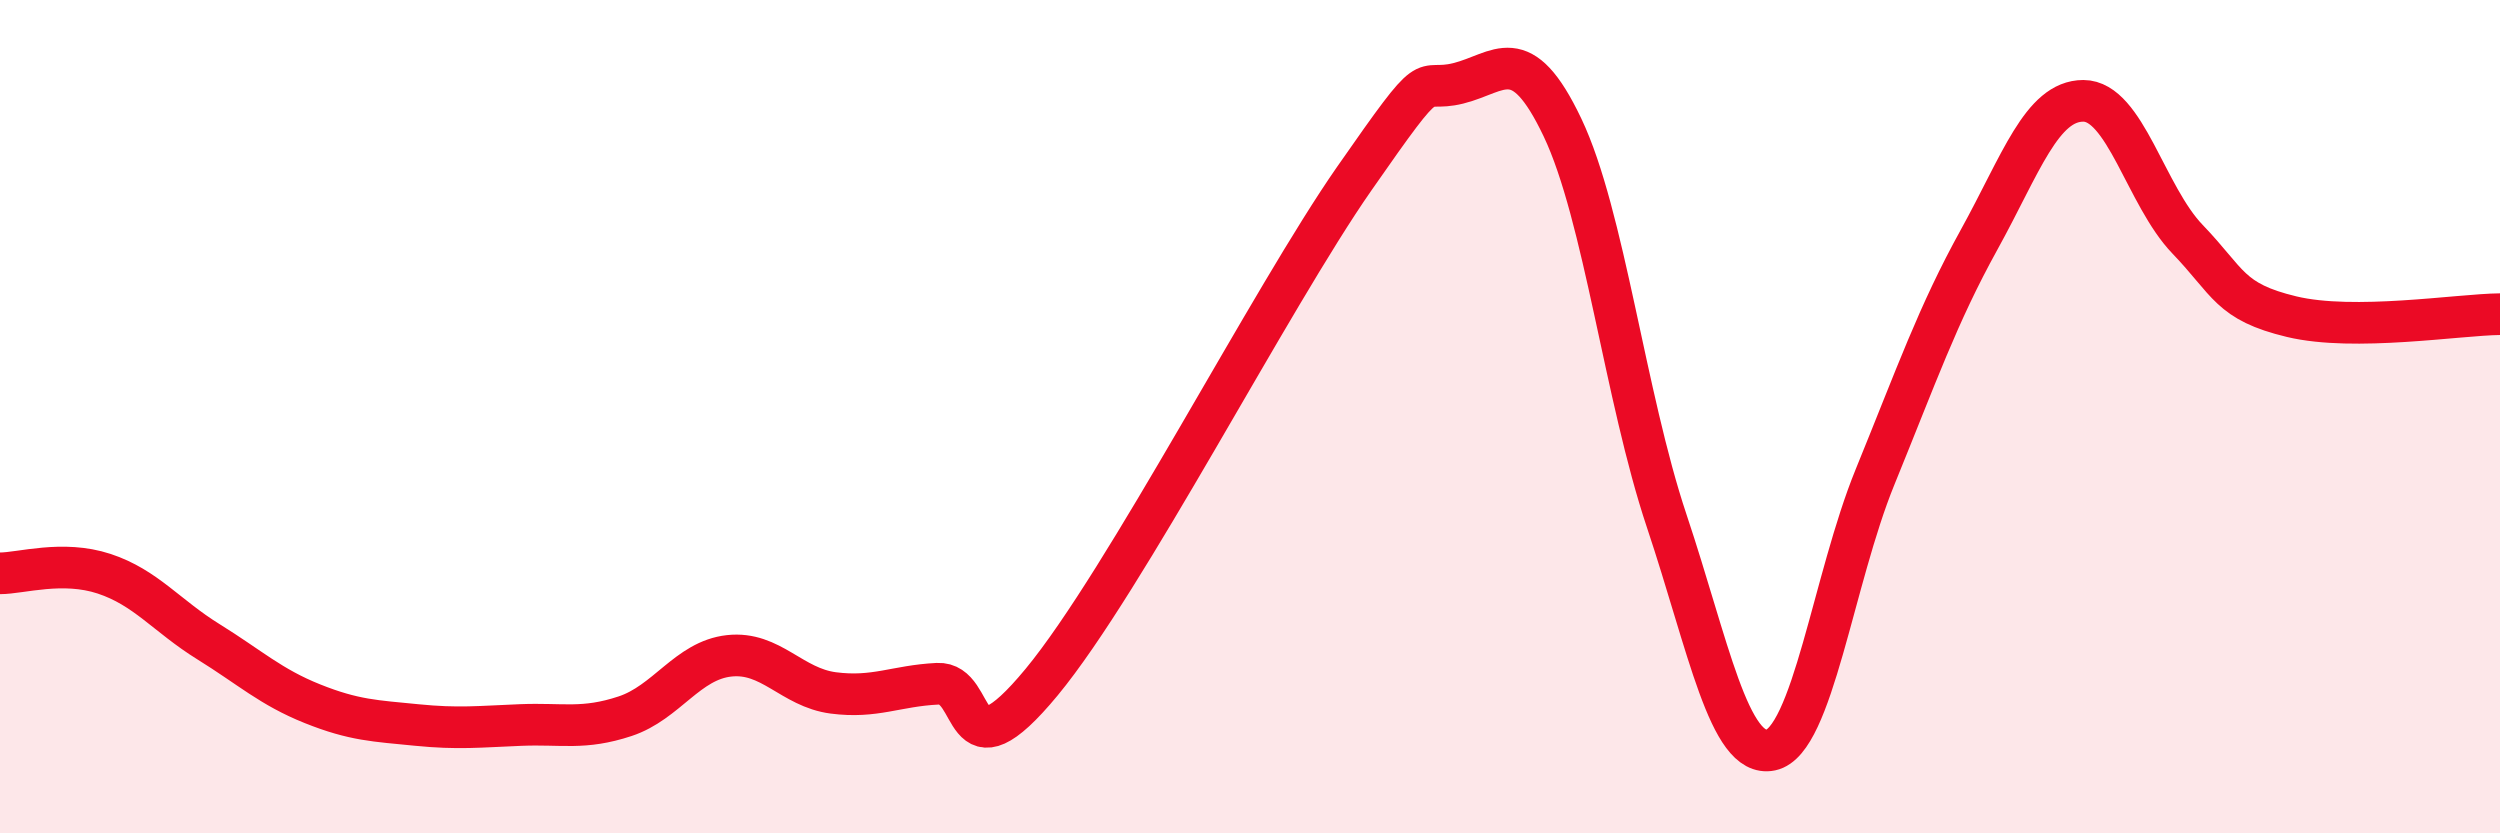 
    <svg width="60" height="20" viewBox="0 0 60 20" xmlns="http://www.w3.org/2000/svg">
      <path
        d="M 0,13.76 C 0.5,13.76 1.5,13.44 2.5,13.77 C 3.5,14.1 4,14.78 5,15.4 C 6,16.02 6.5,16.49 7.5,16.89 C 8.5,17.29 9,17.3 10,17.4 C 11,17.5 11.5,17.44 12.5,17.4 C 13.5,17.36 14,17.52 15,17.19 C 16,16.86 16.5,15.85 17.5,15.74 C 18.5,15.63 19,16.5 20,16.63 C 21,16.76 21.5,16.46 22.5,16.41 C 23.5,16.36 23,18.79 25,16.37 C 27,13.95 30.5,7.16 32.5,4.29 C 34.5,1.42 34,2.25 35,2 C 36,1.75 36.5,0.96 37.5,3.06 C 38.5,5.16 39,9.51 40,12.5 C 41,15.49 41.5,18.21 42.5,18 C 43.5,17.79 44,13.9 45,11.45 C 46,9 46.5,7.56 47.5,5.75 C 48.5,3.94 49,2.42 50,2.42 C 51,2.42 51.5,4.7 52.5,5.74 C 53.5,6.78 53.5,7.24 55,7.6 C 56.5,7.96 59,7.55 60,7.54L60 20L0 20Z"
        fill="#EB0A25"
        opacity="0.1"
        stroke-linecap="round"
        stroke-linejoin="round"
      />
      <path
        d="M 0,13.76 C 0.5,13.76 1.5,13.44 2.5,13.77 C 3.5,14.1 4,14.78 5,15.4 C 6,16.02 6.5,16.49 7.5,16.89 C 8.5,17.29 9,17.3 10,17.4 C 11,17.5 11.5,17.44 12.5,17.4 C 13.5,17.36 14,17.52 15,17.19 C 16,16.86 16.5,15.85 17.5,15.74 C 18.5,15.63 19,16.5 20,16.63 C 21,16.76 21.5,16.46 22.5,16.41 C 23.5,16.36 23,18.79 25,16.37 C 27,13.95 30.5,7.16 32.5,4.29 C 34.5,1.42 34,2.25 35,2 C 36,1.75 36.5,0.96 37.5,3.06 C 38.5,5.16 39,9.51 40,12.5 C 41,15.49 41.5,18.21 42.5,18 C 43.5,17.79 44,13.9 45,11.45 C 46,9 46.5,7.56 47.5,5.75 C 48.5,3.94 49,2.42 50,2.42 C 51,2.42 51.5,4.7 52.5,5.74 C 53.5,6.78 53.5,7.24 55,7.6 C 56.5,7.96 59,7.55 60,7.54"
        stroke="#EB0A25"
        stroke-width="1"
        fill="none"
        stroke-linecap="round"
        stroke-linejoin="round"
      />
    </svg>
  